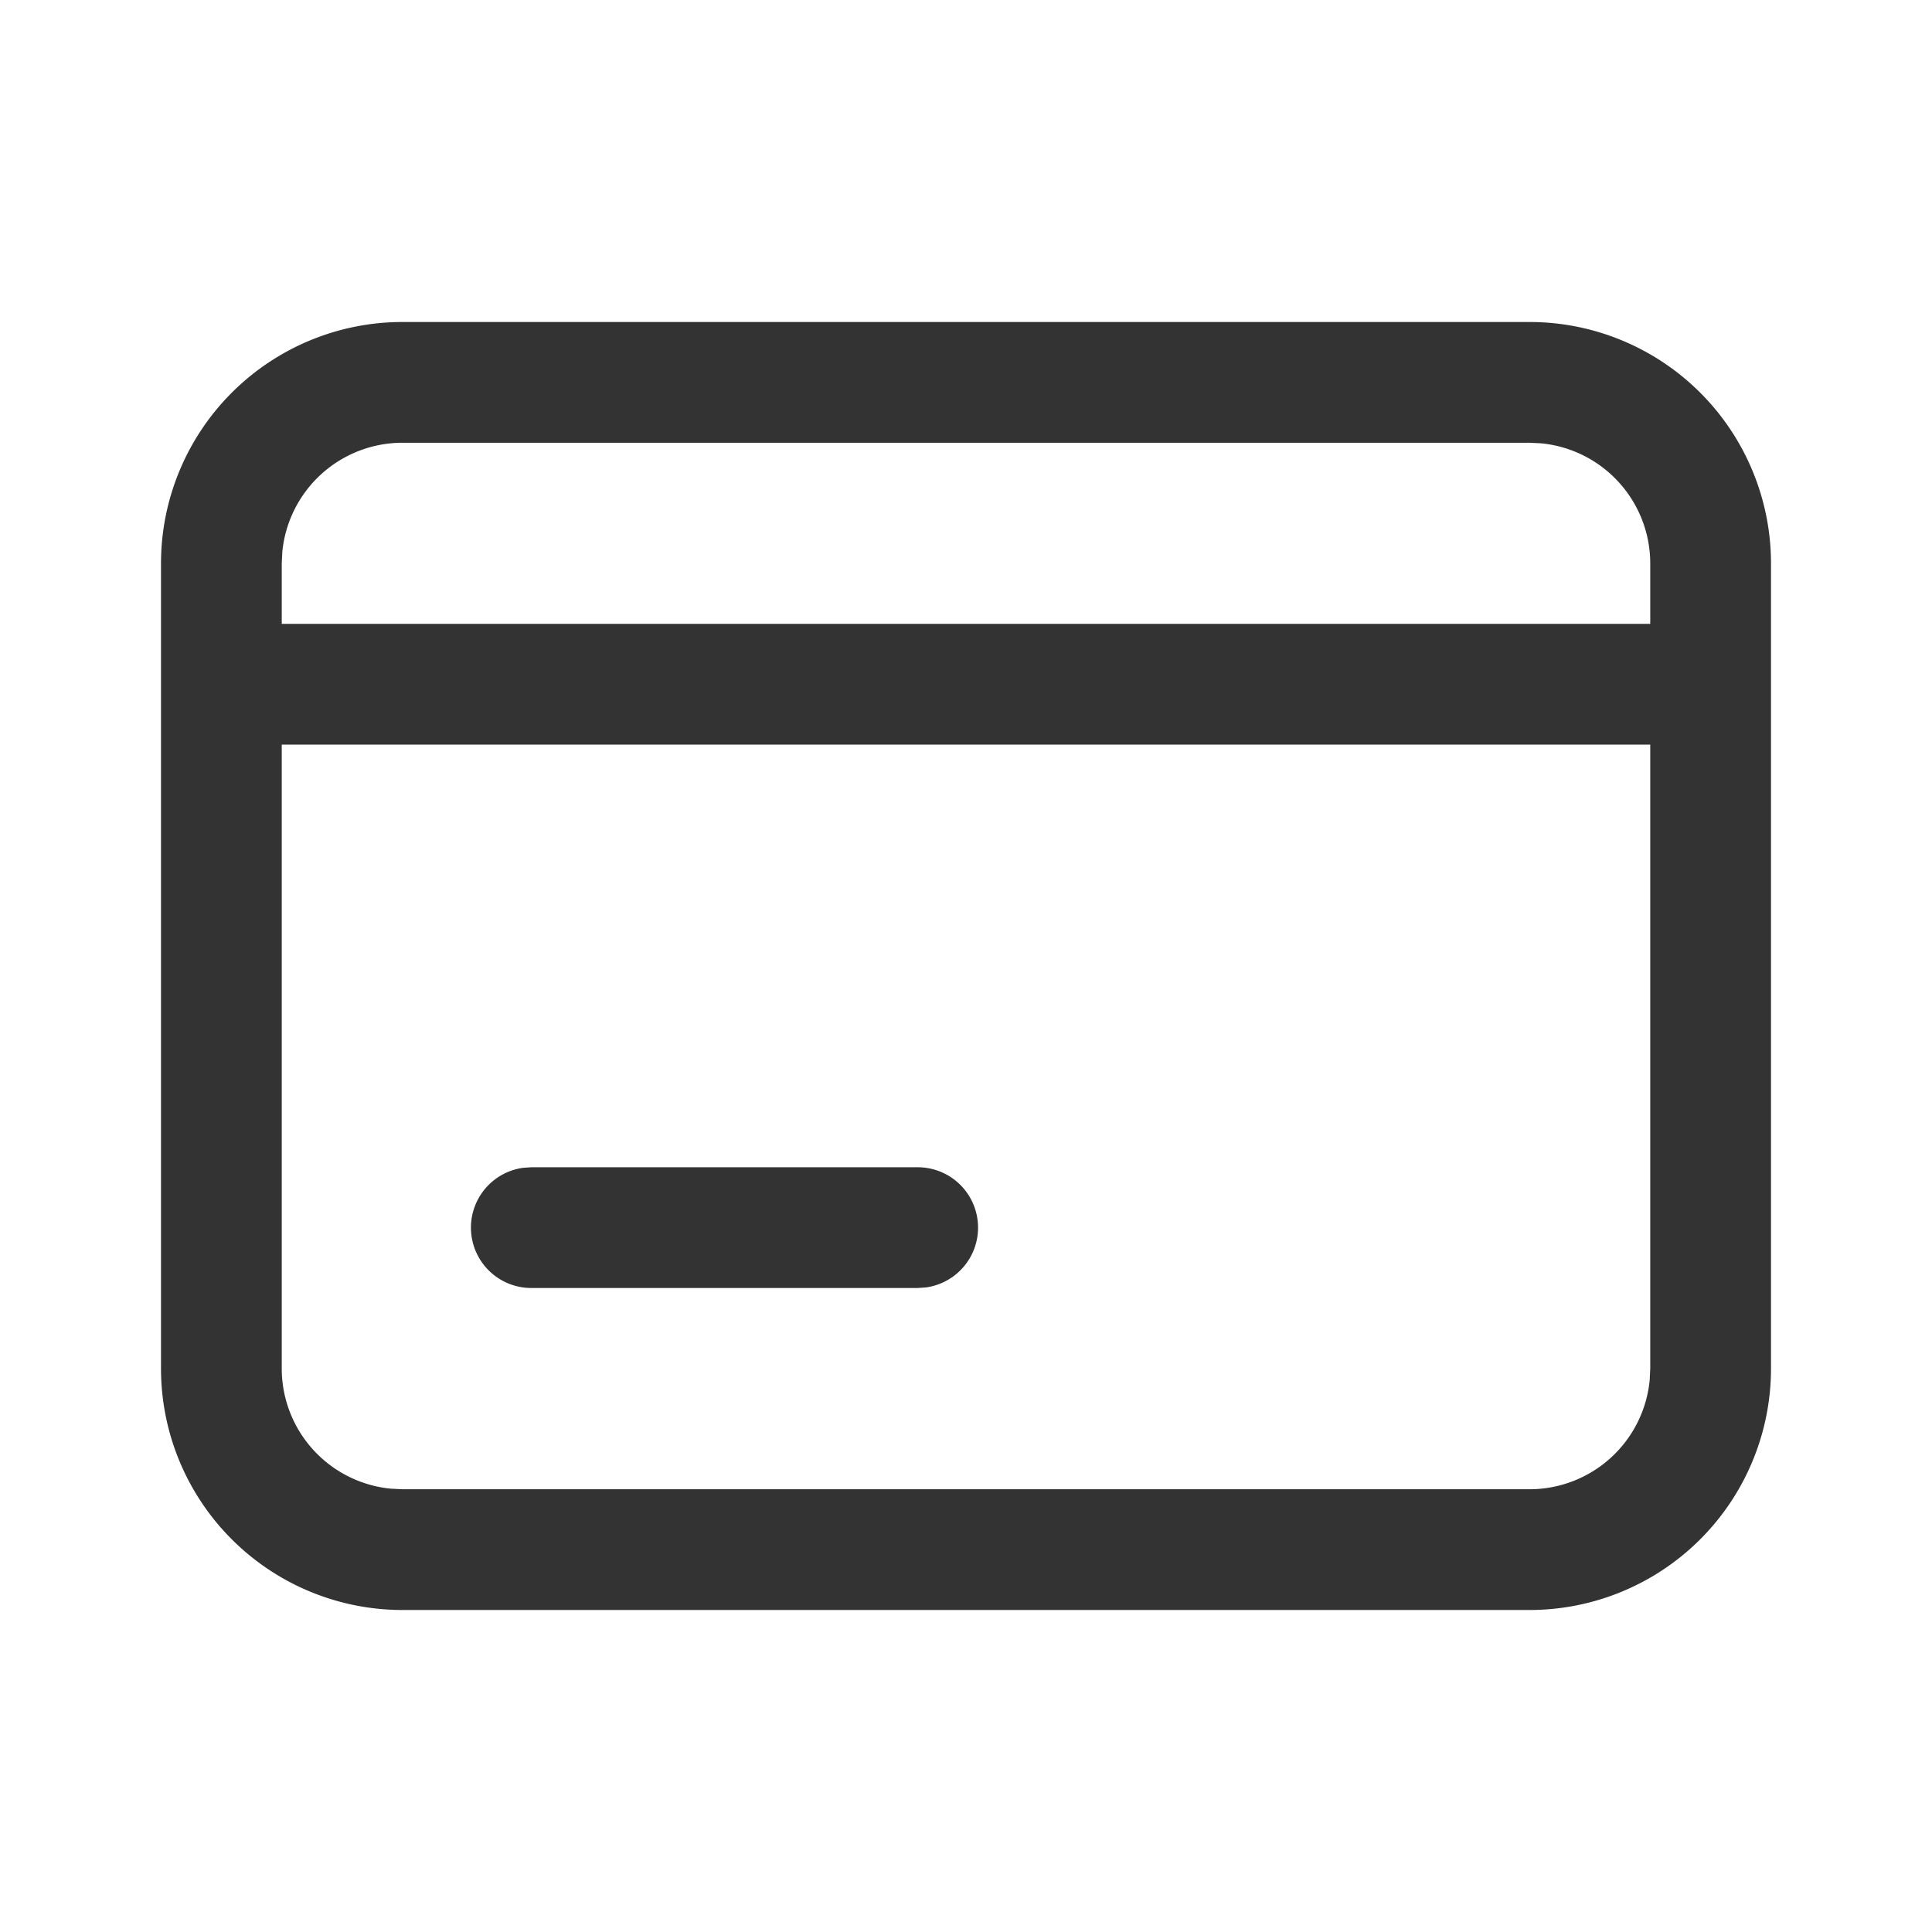 <svg viewBox="0 0 24 24" xmlns="http://www.w3.org/2000/svg">
    <path d="M19 4a3 3 0 0 1 3 3v10a3 3 0 0 1-3 3H5a3 3 0 0 1-3-3V7a3 3 0 0 1 3-3h14zm1.5 5.25h-17V17a1.5 1.5 0 0 0 1.356 1.493L5 18.5h14a1.5 1.5 0 0 0 1.493-1.356L20.5 17V9.25zm-9.1 5.25a.75.75 0 0 1 .102 1.493L11.4 16H6.6a.75.75 0 0 1-.102-1.493L6.6 14.5h4.8zm7.6-9H5a1.5 1.5 0 0 0-1.493 1.356L3.5 7v.75h17V7a1.5 1.5 0 0 0-1.356-1.493L19 5.5z" fill="#333"/>
</svg>
